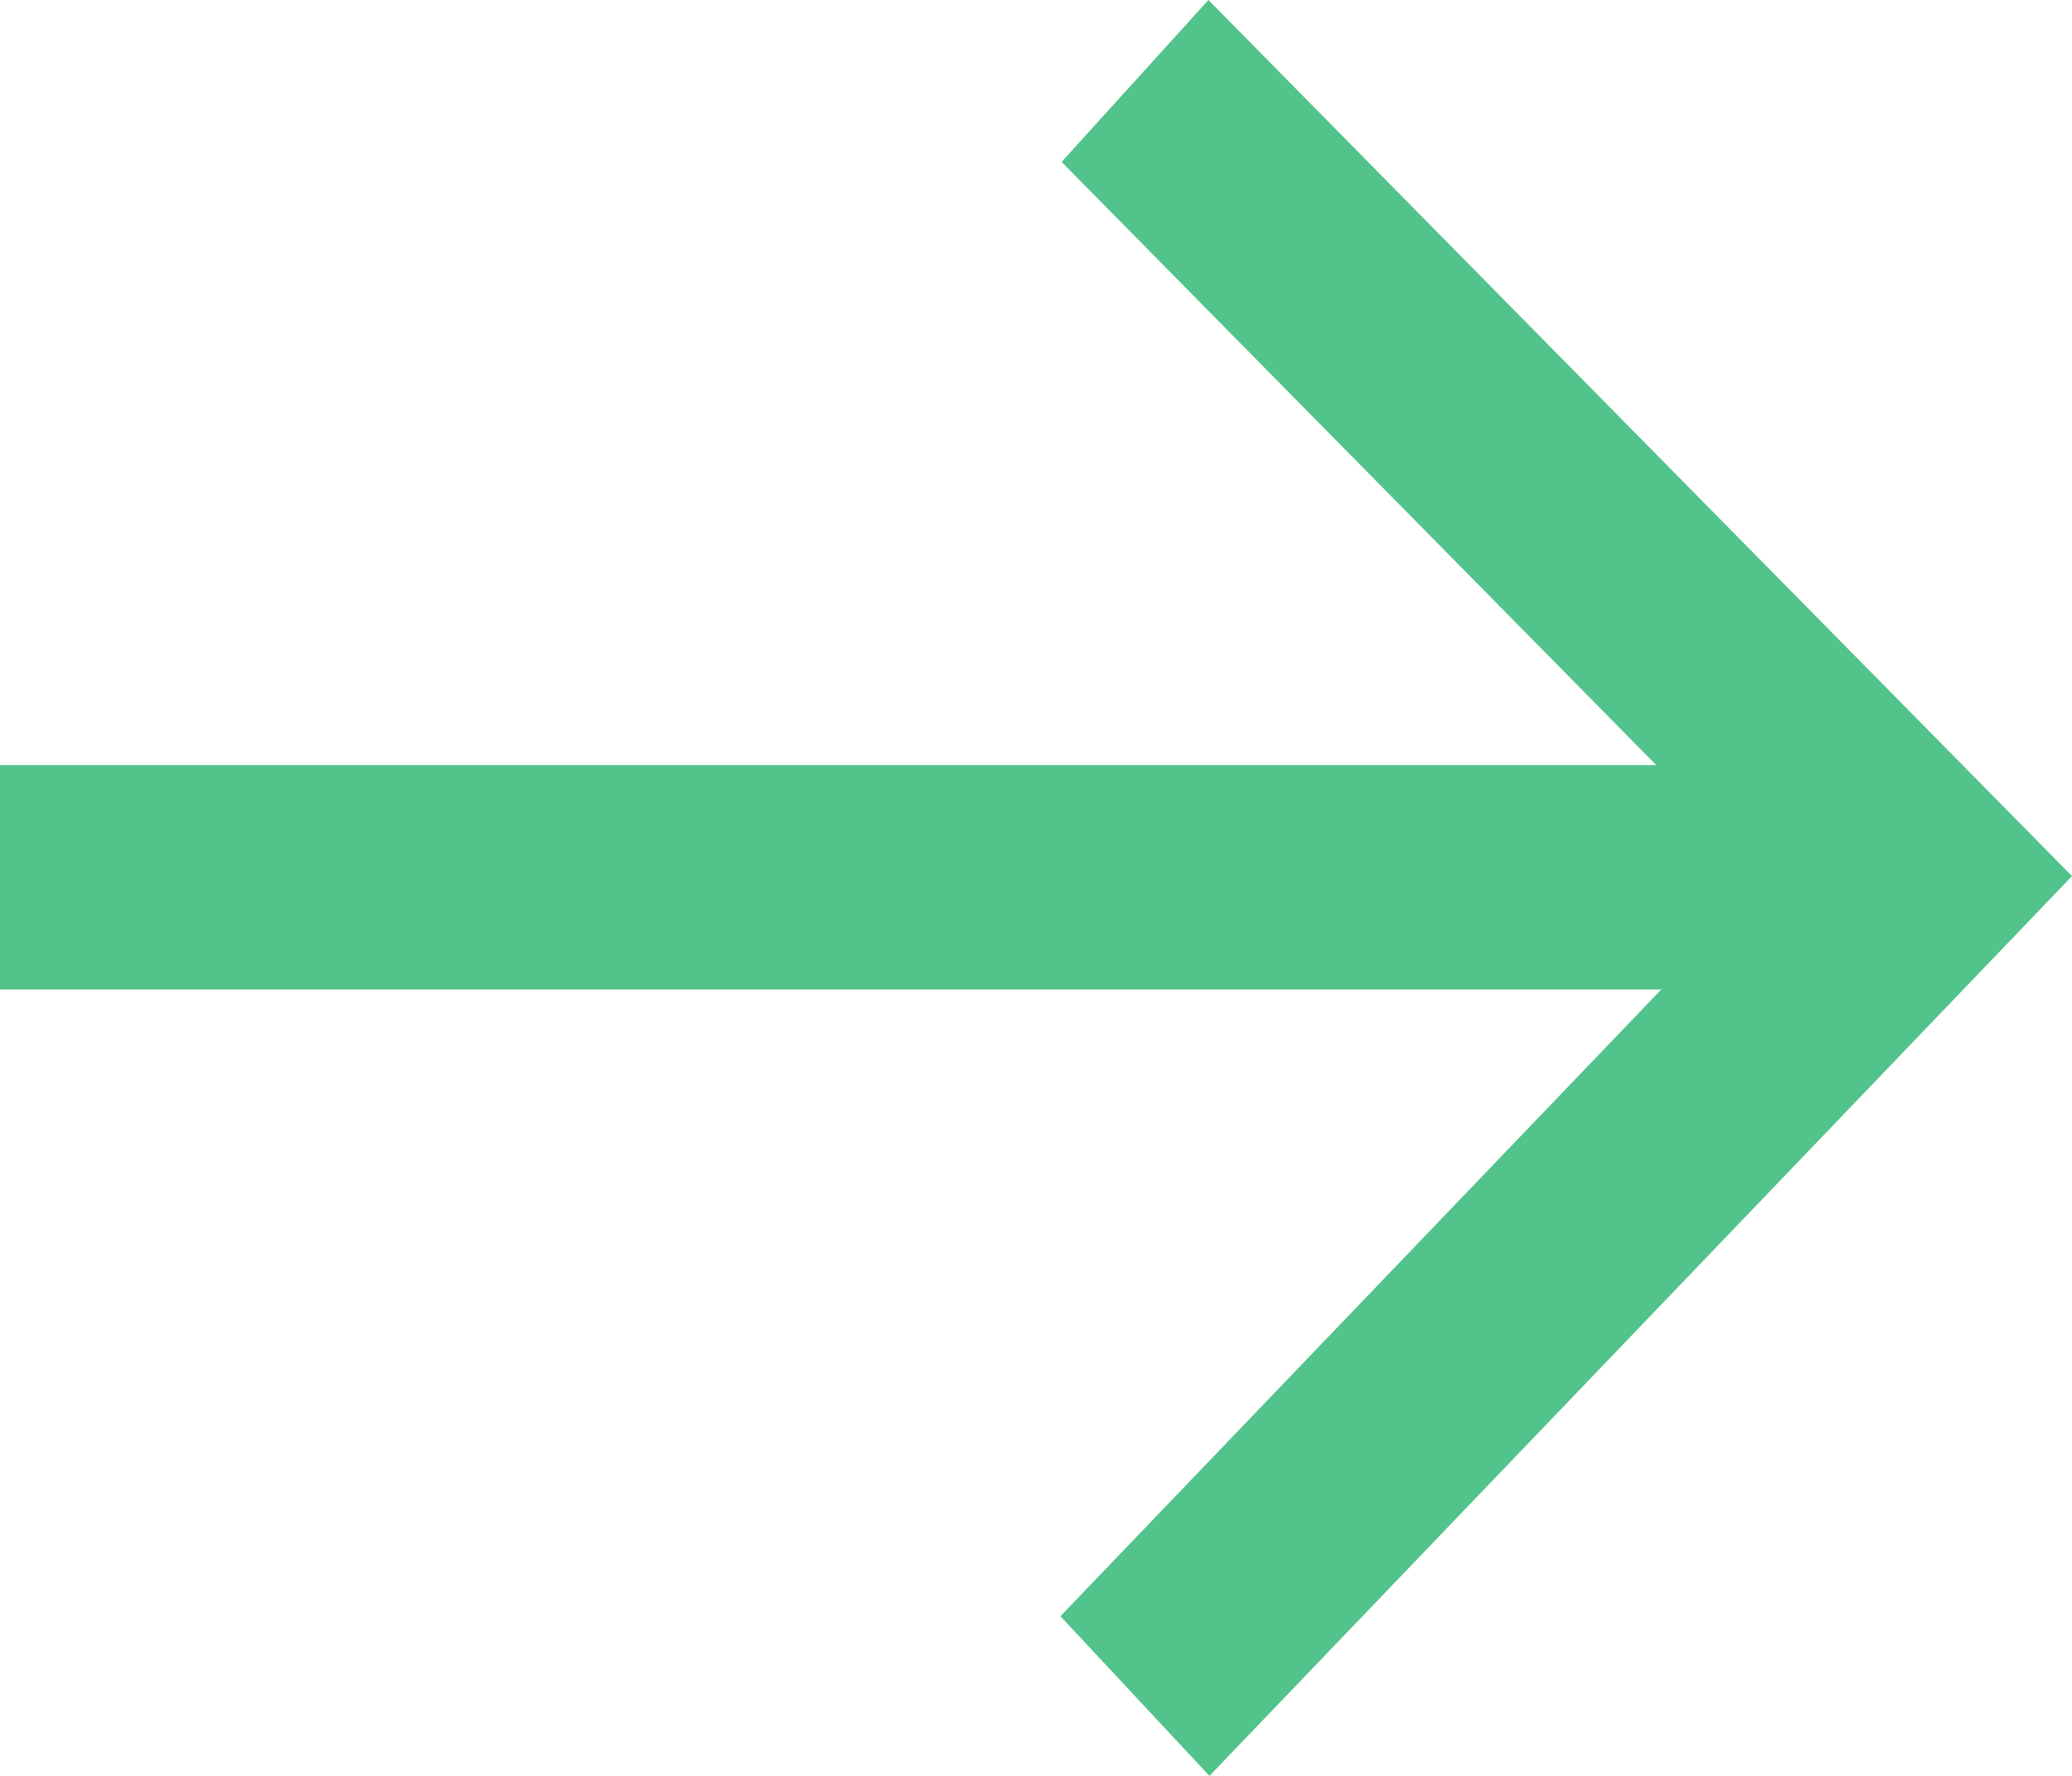 <svg xmlns="http://www.w3.org/2000/svg" width="14" height="12" viewBox="0 0 14 12">
  <path id="Pfeil-weiß" d="M62.165,68.392l-.992,1.094,4.018,4.076H54v1.516H65.225l-4.06,4.235,1.007,1.079L68,74.312Z" transform="translate(-54 -68.392)" fill="#52c38a"/>
</svg>

